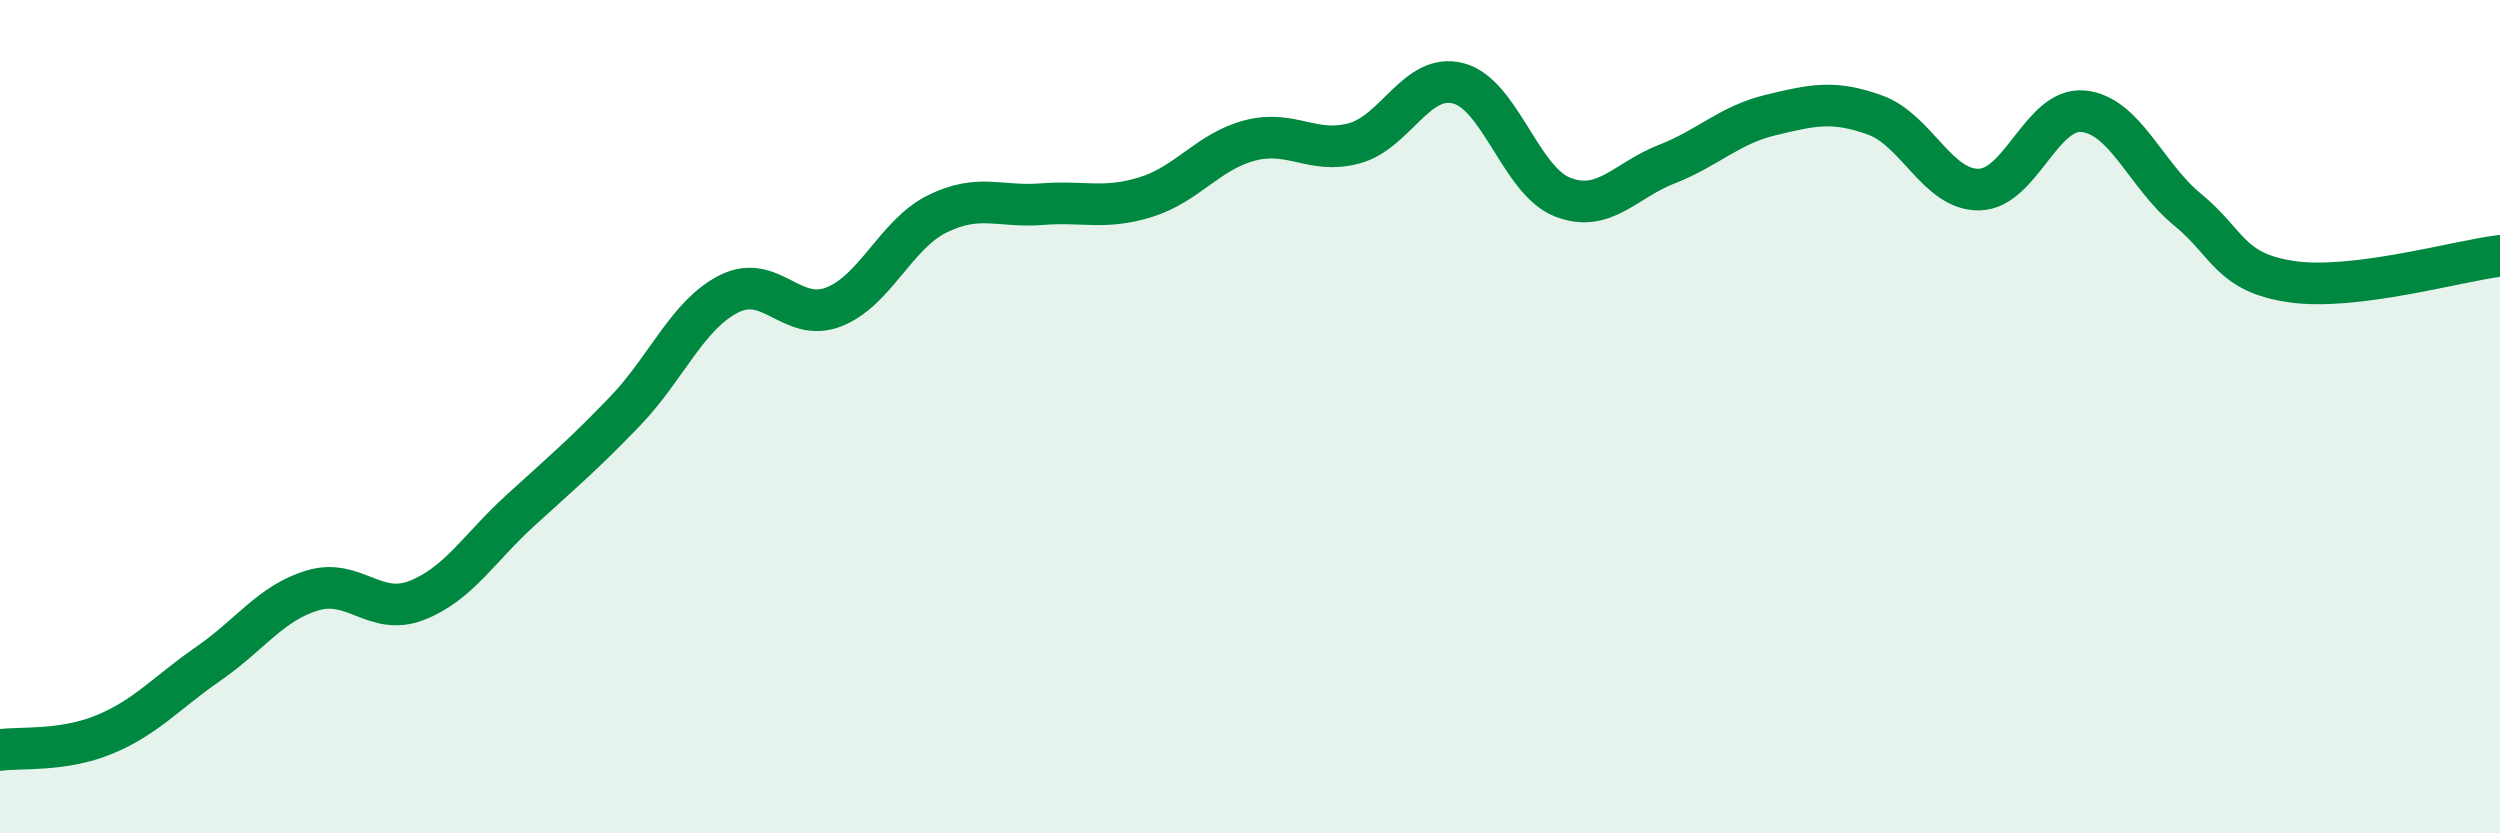 
    <svg width="60" height="20" viewBox="0 0 60 20" xmlns="http://www.w3.org/2000/svg">
      <path
        d="M 0,18 C 0.5,17.93 1.5,18.04 2.5,17.63 C 3.5,17.22 4,16.62 5,15.93 C 6,15.24 6.5,14.47 7.5,14.17 C 8.5,13.87 9,14.8 10,14.41 C 11,14.02 11.5,13.15 12.5,12.24 C 13.5,11.33 14,10.91 15,9.87 C 16,8.83 16.5,7.55 17.5,7.05 C 18.5,6.55 19,7.75 20,7.37 C 21,6.99 21.5,5.62 22.5,5.13 C 23.5,4.64 24,4.98 25,4.9 C 26,4.82 26.5,5.04 27.5,4.73 C 28.5,4.42 29,3.63 30,3.37 C 31,3.11 31.5,3.71 32.5,3.44 C 33.5,3.17 34,1.74 35,2 C 36,2.26 36.5,4.34 37.5,4.73 C 38.5,5.12 39,4.33 40,3.94 C 41,3.55 41.5,3 42.5,2.76 C 43.5,2.52 44,2.4 45,2.76 C 46,3.12 46.5,4.57 47.5,4.55 C 48.5,4.53 49,2.57 50,2.67 C 51,2.77 51.5,4.21 52.5,5.03 C 53.5,5.85 53.5,6.54 55,6.76 C 56.5,6.98 59,6.26 60,6.14L60 20L0 20Z"
        fill="#008740"
        opacity="0.1"
        stroke-linecap="round"
        stroke-linejoin="round"
      />
      <path
        d="M 0,18 C 0.5,17.93 1.5,18.04 2.5,17.63 C 3.5,17.22 4,16.62 5,15.93 C 6,15.24 6.5,14.47 7.5,14.17 C 8.5,13.87 9,14.8 10,14.41 C 11,14.02 11.5,13.15 12.5,12.24 C 13.5,11.33 14,10.91 15,9.87 C 16,8.83 16.5,7.55 17.5,7.05 C 18.5,6.55 19,7.75 20,7.37 C 21,6.99 21.5,5.62 22.5,5.13 C 23.5,4.64 24,4.98 25,4.9 C 26,4.82 26.5,5.04 27.5,4.73 C 28.5,4.42 29,3.63 30,3.37 C 31,3.11 31.5,3.71 32.5,3.44 C 33.5,3.17 34,1.74 35,2 C 36,2.26 36.5,4.34 37.5,4.73 C 38.5,5.12 39,4.33 40,3.94 C 41,3.55 41.5,3 42.5,2.76 C 43.5,2.52 44,2.4 45,2.76 C 46,3.12 46.5,4.57 47.5,4.55 C 48.5,4.53 49,2.57 50,2.67 C 51,2.77 51.5,4.21 52.5,5.03 C 53.5,5.85 53.5,6.54 55,6.76 C 56.5,6.98 59,6.26 60,6.14"
        stroke="#008740"
        stroke-width="1"
        fill="none"
        stroke-linecap="round"
        stroke-linejoin="round"
      />
    </svg>
  